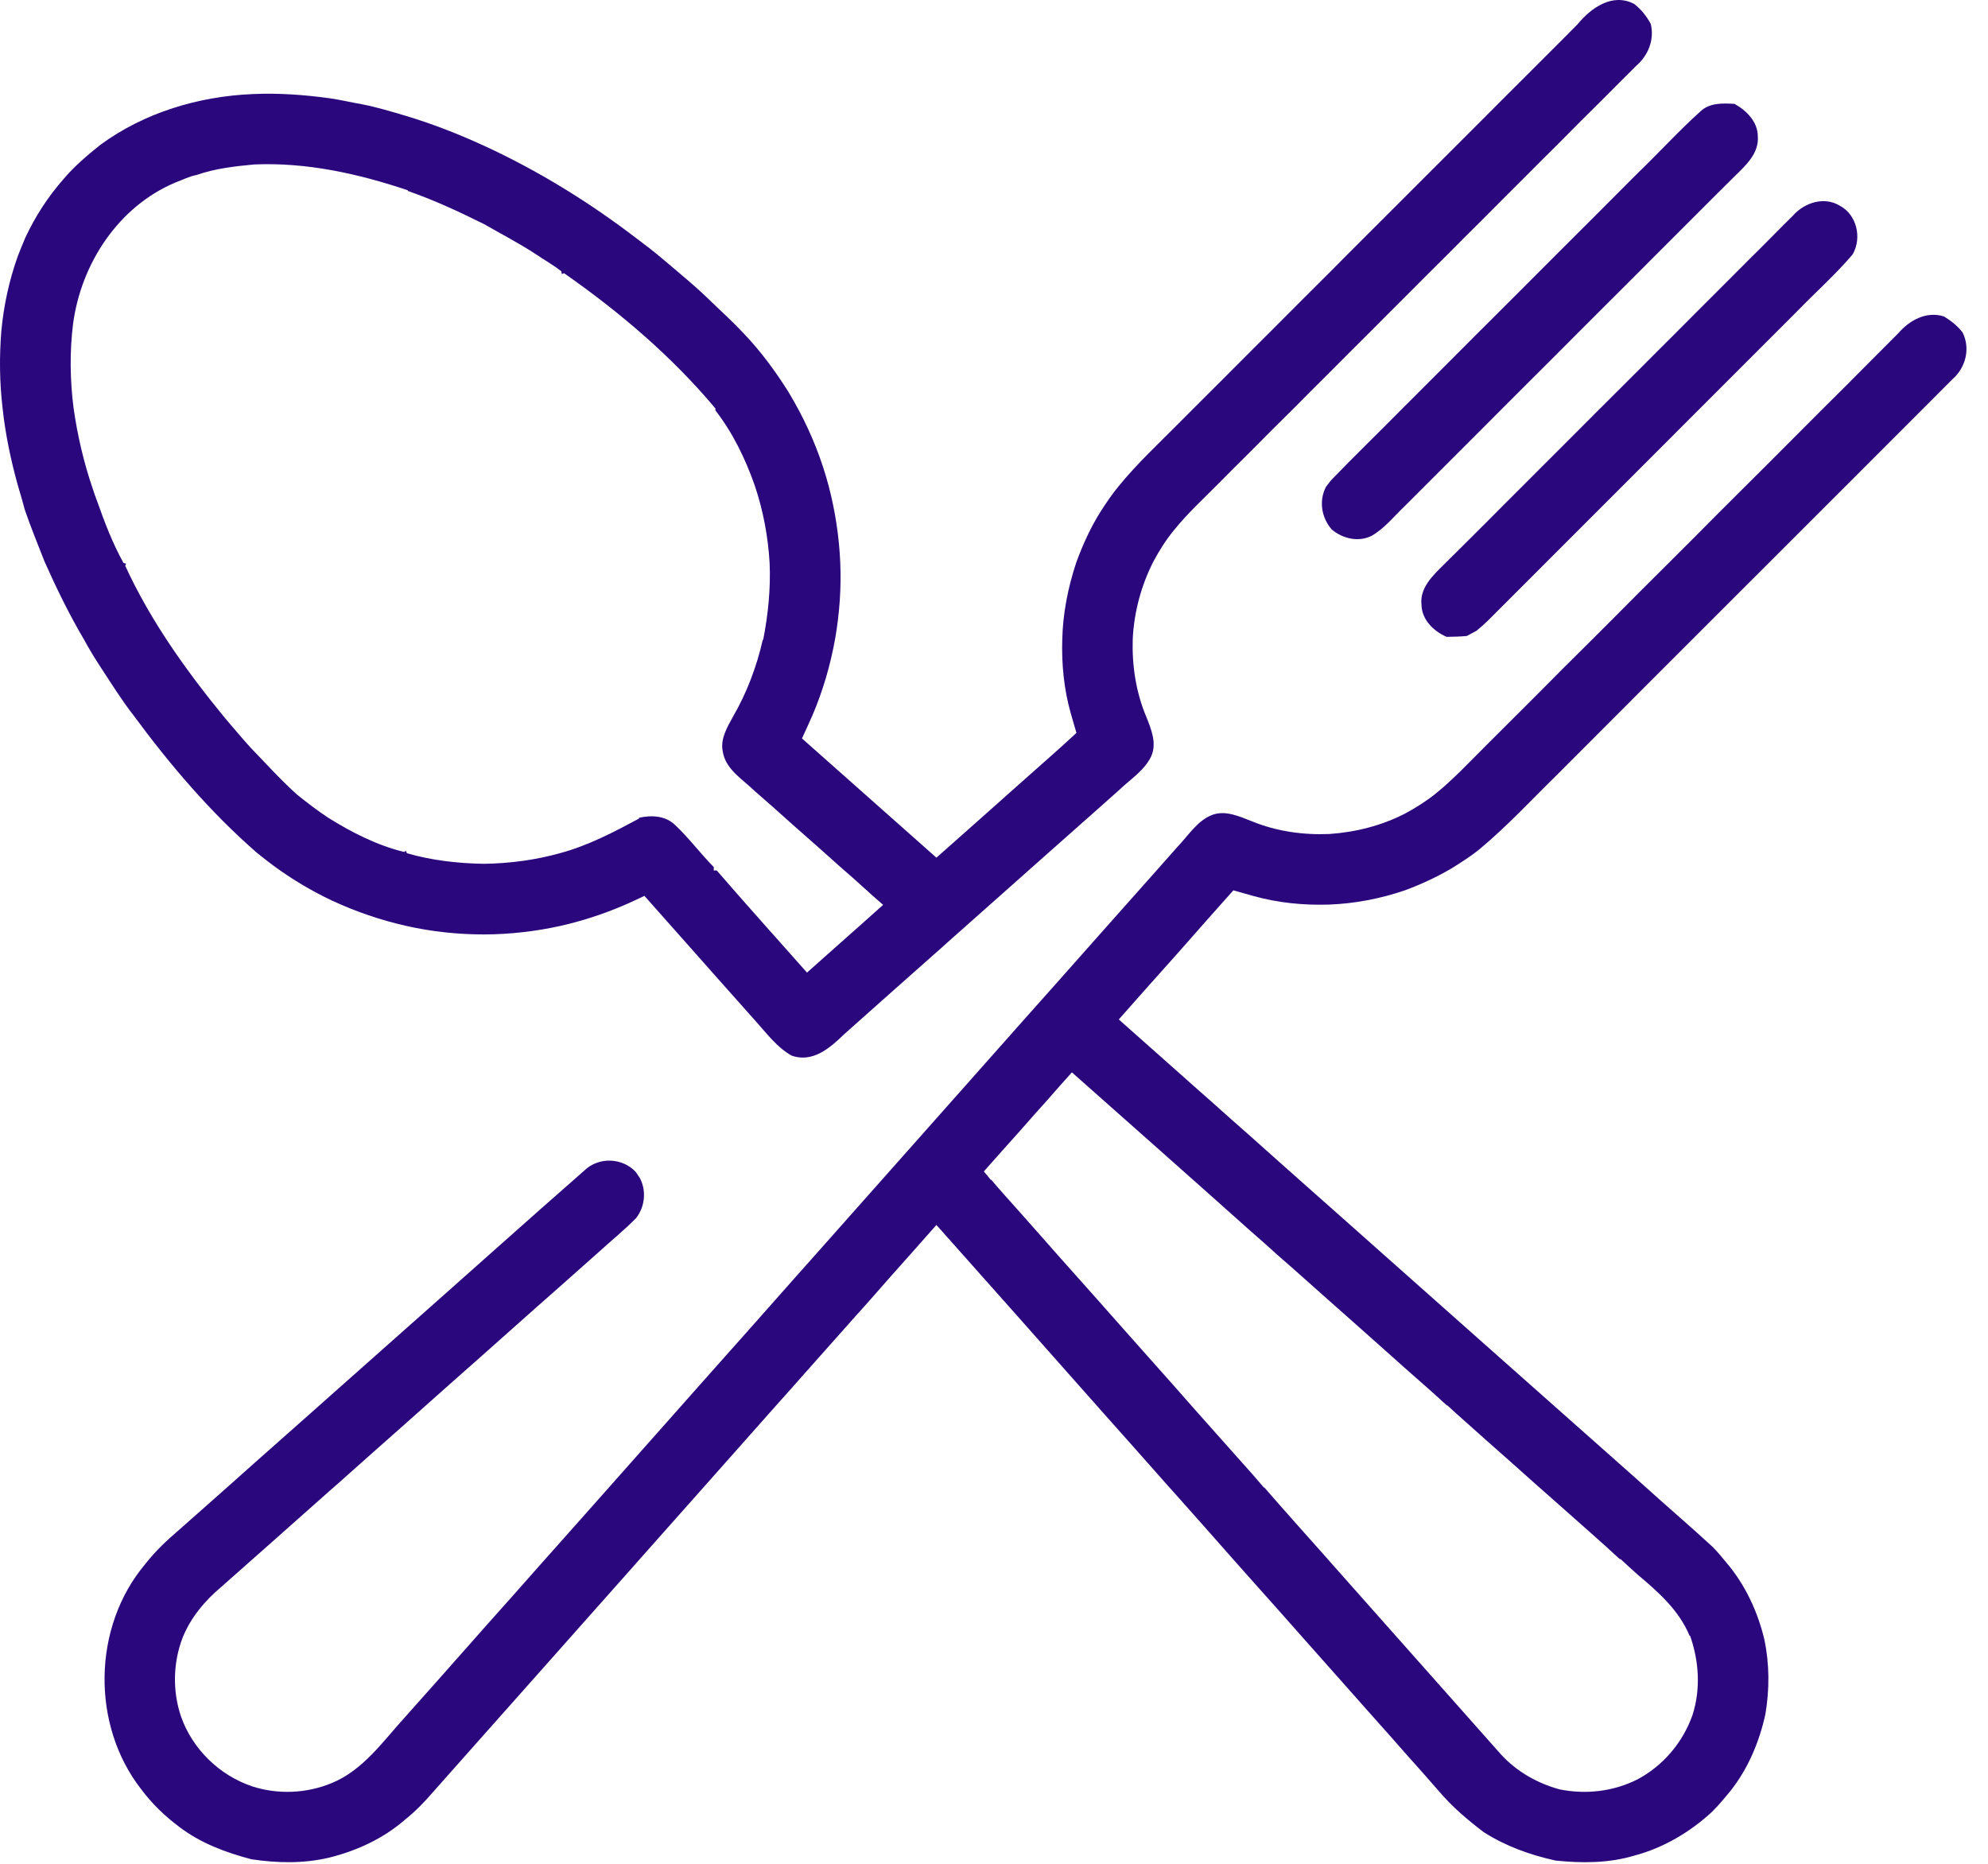 <?xml version="1.0" encoding="UTF-8"?>
<svg width="32px" height="30px" viewBox="0 0 32 30" version="1.1" xmlns="http://www.w3.org/2000/svg" xmlns:xlink="http://www.w3.org/1999/xlink">
    <!-- Generator: Sketch 51.2 (57519) - http://www.bohemiancoding.com/sketch -->
    <title>icons/cutlery</title>
    <desc>Created with Sketch.</desc>
    <defs></defs>
    <g id="Page-1" stroke="none" stroke-width="1" fill="none" fill-rule="evenodd">
        <g id="Room-page" transform="translate(-562, -1127)" fill="#2B077E">
            <g id="icons/cutlery" transform="translate(562, 1127)">
                <path d="M25.392,0.392 C25.61,0.128 25.952,-0.12 26.304,0.063 C26.416,0.149 26.505,0.261 26.572,0.385 C26.633,0.641 26.53,0.894 26.336,1.061 C26.155,1.241 25.975,1.42 25.796,1.601 C25.551,1.842 25.308,2.086 25.067,2.33 C24.896,2.5 24.724,2.669 24.556,2.84 C24.315,3.081 24.073,3.321 23.834,3.563 C23.662,3.731 23.493,3.903 23.323,4.074 C23.077,4.317 22.834,4.561 22.591,4.805 C22.421,4.975 22.25,5.144 22.081,5.316 C21.839,5.556 21.598,5.797 21.358,6.039 C21.186,6.208 21.016,6.38 20.847,6.551 C20.602,6.792 20.359,7.035 20.118,7.279 C19.947,7.449 19.775,7.618 19.607,7.79 C19.365,8.034 19.111,8.267 18.896,8.535 C18.768,8.69 18.66,8.862 18.565,9.04 C18.368,9.426 18.254,9.855 18.233,10.288 C18.22,10.714 18.285,11.145 18.452,11.539 C18.531,11.739 18.627,11.969 18.527,12.181 C18.414,12.41 18.186,12.55 18.007,12.723 C17.892,12.824 17.778,12.926 17.664,13.028 C17.305,13.345 16.948,13.663 16.59,13.98 C16.529,14.034 16.469,14.087 16.409,14.141 C16.014,14.492 15.618,14.843 15.223,15.194 C15.204,15.211 15.185,15.227 15.167,15.245 C14.639,15.711 14.113,16.18 13.587,16.648 C13.363,16.867 13.08,17.112 12.742,16.991 C12.505,16.858 12.343,16.635 12.164,16.437 C11.957,16.204 11.75,15.971 11.542,15.738 C11.382,15.556 11.221,15.376 11.06,15.194 C10.831,14.936 10.602,14.679 10.373,14.42 C10.342,14.435 10.281,14.463 10.25,14.478 C9.858,14.664 9.446,14.807 9.023,14.903 C8.621,14.992 8.21,15.039 7.798,15.041 C7.376,15.041 6.953,14.997 6.541,14.904 C6.131,14.812 5.731,14.675 5.35,14.499 C5.018,14.342 4.701,14.154 4.406,13.937 C4.313,13.868 4.222,13.797 4.132,13.724 C3.387,13.074 2.738,12.313 2.152,11.518 C1.96,11.272 1.796,11.008 1.625,10.747 C1.527,10.599 1.436,10.448 1.351,10.292 C1.112,9.887 0.906,9.464 0.715,9.034 C0.608,8.763 0.499,8.492 0.403,8.217 C0.366,8.078 0.325,7.939 0.284,7.802 C0.173,7.399 0.086,6.988 0.042,6.572 C-0.007,6.161 -0.012,5.746 0.021,5.334 C0.059,4.921 0.147,4.513 0.287,4.122 C0.325,4.023 0.366,3.924 0.408,3.825 C0.566,3.485 0.773,3.166 1.021,2.884 C1.196,2.676 1.405,2.5 1.617,2.33 C2.325,1.811 3.199,1.55 4.071,1.514 C4.487,1.495 4.903,1.526 5.316,1.583 C5.489,1.609 5.659,1.649 5.831,1.679 C6.067,1.725 6.296,1.795 6.527,1.863 C6.955,1.991 7.372,2.154 7.778,2.34 C8.662,2.745 9.493,3.259 10.264,3.851 C10.392,3.946 10.518,4.043 10.64,4.146 C10.923,4.386 11.212,4.62 11.476,4.882 C11.64,5.037 11.805,5.191 11.96,5.355 C12.24,5.646 12.48,5.972 12.694,6.313 C12.754,6.413 12.811,6.515 12.866,6.618 C13.069,7.001 13.228,7.405 13.339,7.823 C13.444,8.225 13.507,8.637 13.525,9.05 C13.543,9.46 13.514,9.871 13.444,10.275 C13.368,10.701 13.247,11.119 13.076,11.518 C13.023,11.641 12.965,11.763 12.909,11.886 C13.631,12.525 14.352,13.164 15.073,13.805 C15.127,13.757 15.181,13.709 15.235,13.662 C15.565,13.372 15.891,13.078 16.22,12.787 C16.303,12.712 16.388,12.637 16.472,12.563 C16.757,12.308 17.047,12.058 17.327,11.797 C17.296,11.694 17.266,11.591 17.237,11.487 C17.126,11.098 17.086,10.69 17.099,10.287 C17.109,9.868 17.192,9.454 17.323,9.057 C17.429,8.766 17.558,8.482 17.725,8.22 C17.813,8.084 17.904,7.949 18.008,7.824 C18.302,7.463 18.644,7.146 18.971,6.816 C19.039,6.747 19.107,6.678 19.177,6.609 C19.516,6.272 19.853,5.934 20.191,5.595 C20.276,5.51 20.361,5.424 20.447,5.34 C20.777,5.009 21.108,4.677 21.44,4.347 C21.51,4.276 21.58,4.205 21.651,4.134 C22.402,3.384 23.152,2.632 23.903,1.883 C23.977,1.809 24.05,1.735 24.123,1.662 C24.463,1.324 24.802,0.985 25.14,0.646 C25.224,0.561 25.308,0.477 25.392,0.392 Z M3.163,2.817 C3.045,2.838 2.937,2.897 2.825,2.937 C1.906,3.323 1.305,4.243 1.176,5.214 C1.12,5.665 1.127,6.122 1.185,6.573 C1.248,7.015 1.35,7.451 1.495,7.873 C1.516,7.938 1.538,8.002 1.563,8.066 C1.683,8.406 1.813,8.747 1.989,9.063 L2.029,9.071 L2.016,9.107 C2.422,9.993 2.998,10.797 3.614,11.549 C3.752,11.71 3.887,11.872 4.028,12.028 C4.276,12.285 4.516,12.551 4.781,12.79 C4.944,12.921 5.111,13.049 5.286,13.164 C5.665,13.401 6.071,13.607 6.507,13.714 L6.531,13.693 L6.551,13.734 C6.951,13.85 7.371,13.897 7.788,13.904 C8.205,13.898 8.622,13.843 9.024,13.73 C9.471,13.609 9.88,13.393 10.286,13.176 L10.285,13.163 C10.482,13.119 10.705,13.127 10.86,13.273 C11.087,13.484 11.272,13.737 11.49,13.957 L11.489,14.011 L11.537,14.011 C12.015,14.564 12.505,15.107 12.99,15.655 C13.139,15.523 13.287,15.392 13.435,15.259 C13.695,15.028 13.956,14.798 14.215,14.565 C13.992,14.374 13.782,14.171 13.558,13.982 C13.295,13.745 13.029,13.511 12.763,13.277 C12.561,13.095 12.357,12.913 12.151,12.735 C11.956,12.544 11.677,12.385 11.633,12.092 C11.594,11.89 11.705,11.706 11.798,11.537 C12.021,11.152 12.18,10.731 12.278,10.298 L12.285,10.298 C12.364,9.89 12.407,9.474 12.388,9.058 C12.363,8.634 12.284,8.214 12.148,7.812 C11.997,7.382 11.795,6.966 11.515,6.605 L11.516,6.575 C10.815,5.737 9.972,5.021 9.079,4.397 L9.044,4.412 L9.035,4.366 C8.9,4.261 8.75,4.177 8.609,4.081 C8.346,3.91 8.067,3.766 7.797,3.61 C7.395,3.41 6.988,3.221 6.564,3.073 L6.565,3.063 C5.77,2.796 4.938,2.611 4.095,2.647 C3.779,2.676 3.463,2.712 3.163,2.817 Z" id="Fill-1"></path>
                <path d="M27.37,1.794 C27.517,1.652 27.731,1.661 27.92,1.672 C28.115,1.781 28.295,1.96 28.295,2.199 C28.314,2.476 28.092,2.67 27.913,2.846 C27.793,2.964 27.674,3.083 27.555,3.202 C27.263,3.495 26.97,3.788 26.677,4.08 C26.559,4.197 26.442,4.316 26.324,4.434 C26.028,4.73 25.732,5.025 25.436,5.321 C25.318,5.439 25.2,5.557 25.082,5.676 C24.788,5.969 24.495,6.263 24.201,6.556 C24.084,6.673 23.967,6.791 23.85,6.908 C23.555,7.203 23.258,7.499 22.963,7.795 C22.845,7.912 22.728,8.029 22.611,8.147 C22.439,8.311 22.288,8.504 22.079,8.624 C21.869,8.731 21.614,8.671 21.439,8.525 C21.271,8.336 21.225,8.06 21.345,7.834 C21.364,7.808 21.404,7.757 21.424,7.732 C21.792,7.349 22.174,6.981 22.547,6.603 C22.582,6.566 22.618,6.53 22.655,6.495 C23.031,6.118 23.409,5.742 23.784,5.364 C23.82,5.327 23.857,5.291 23.893,5.256 C24.271,4.881 24.646,4.503 25.022,4.127 C25.057,4.091 25.093,4.055 25.13,4.019 C25.506,3.644 25.884,3.268 26.258,2.89 C26.295,2.852 26.332,2.815 26.37,2.779 C26.707,2.454 27.022,2.107 27.37,1.794 Z" id="Fill-2"></path>
                <path d="M28.861,3.47 C29.043,3.263 29.359,3.159 29.609,3.308 C29.888,3.452 29.975,3.828 29.821,4.095 C29.544,4.422 29.222,4.706 28.924,5.014 C27.265,6.675 25.605,8.333 23.946,9.994 C23.888,10.049 23.828,10.103 23.767,10.153 C23.714,10.181 23.662,10.208 23.61,10.237 C23.502,10.247 23.393,10.249 23.285,10.251 C23.075,10.159 22.886,9.976 22.881,9.733 C22.851,9.464 23.062,9.265 23.236,9.093 C23.464,8.87 23.688,8.642 23.915,8.418 C24.1,8.23 24.288,8.044 24.475,7.857 C24.698,7.632 24.923,7.409 25.147,7.185 C25.336,6.996 25.525,6.806 25.714,6.617 C25.939,6.393 26.163,6.168 26.388,5.945 C26.575,5.756 26.763,5.569 26.951,5.382 C27.172,5.157 27.397,4.936 27.62,4.712 C27.809,4.523 27.999,4.333 28.188,4.143 C28.415,3.921 28.635,3.692 28.861,3.47 Z" id="Fill-3"></path>
                <path d="M30.557,5.363 C30.738,5.153 31.01,5.004 31.292,5.094 C31.405,5.163 31.511,5.246 31.592,5.353 C31.718,5.608 31.643,5.914 31.432,6.1 C29.311,8.225 27.184,10.344 25.064,12.47 C24.656,12.869 24.268,13.291 23.829,13.657 C23.683,13.779 23.521,13.88 23.361,13.98 C23.124,14.119 22.873,14.235 22.616,14.33 C22.224,14.464 21.813,14.544 21.398,14.56 C20.983,14.574 20.564,14.532 20.164,14.419 C20.06,14.39 19.956,14.36 19.853,14.331 C19.59,14.625 19.328,14.921 19.068,15.217 C19.013,15.278 18.959,15.339 18.905,15.401 C18.606,15.736 18.305,16.071 18.009,16.409 C18.048,16.445 18.089,16.481 18.129,16.516 C18.392,16.751 18.656,16.983 18.919,17.217 C19.111,17.389 19.304,17.559 19.497,17.729 C19.712,17.923 19.929,18.114 20.146,18.305 C20.402,18.535 20.66,18.763 20.917,18.992 C21.058,19.116 21.198,19.241 21.338,19.365 C23.001,20.841 24.663,22.318 26.328,23.792 C26.377,23.837 26.429,23.882 26.479,23.927 C26.841,24.256 27.213,24.571 27.572,24.903 C27.65,24.984 27.723,25.071 27.795,25.159 C28.093,25.511 28.293,25.941 28.4,26.389 C28.483,26.784 28.484,27.193 28.417,27.591 C28.32,28.035 28.14,28.465 27.857,28.824 C27.76,28.941 27.664,29.059 27.556,29.165 C27.201,29.492 26.775,29.744 26.307,29.868 C25.898,29.991 25.463,29.992 25.041,29.948 C24.634,29.859 24.238,29.717 23.885,29.492 C23.623,29.294 23.371,29.079 23.159,28.828 C22.992,28.635 22.823,28.446 22.654,28.257 C22.457,28.033 22.259,27.809 22.06,27.587 C21.843,27.341 21.625,27.096 21.407,26.851 C21.262,26.688 21.118,26.525 20.973,26.362 C20.71,26.064 20.447,25.768 20.182,25.472 C20.077,25.354 19.973,25.236 19.868,25.119 C19.558,24.767 19.247,24.416 18.935,24.066 C18.878,24.003 18.822,23.939 18.765,23.876 C18.413,23.479 18.062,23.081 17.708,22.686 C17.697,22.674 17.675,22.649 17.665,22.637 C16.802,21.663 15.939,20.688 15.073,19.717 C14.943,19.865 14.812,20.012 14.681,20.16 C14.443,20.428 14.203,20.695 13.968,20.966 C13.834,21.114 13.701,21.264 13.568,21.414 C13.286,21.729 13.007,22.046 12.726,22.362 C12.645,22.452 12.565,22.542 12.484,22.633 C11.746,23.467 11.005,24.299 10.266,25.132 L10.242,25.16 C9.888,25.558 9.533,25.957 9.18,26.356 C9.114,26.429 9.049,26.503 8.984,26.577 C8.691,26.908 8.398,27.237 8.104,27.568 C7.997,27.687 7.891,27.807 7.785,27.927 C7.515,28.232 7.243,28.537 6.973,28.842 C6.833,29.005 6.683,29.16 6.514,29.294 C6.169,29.594 5.743,29.79 5.301,29.9 C4.89,29.998 4.464,29.99 4.048,29.927 C3.634,29.819 3.225,29.666 2.883,29.404 C2.654,29.232 2.446,29.033 2.275,28.803 C1.464,27.767 1.488,26.186 2.335,25.179 C2.494,24.975 2.682,24.796 2.878,24.629 C3.147,24.394 3.412,24.154 3.681,23.918 C3.828,23.788 3.975,23.656 4.122,23.525 C4.431,23.251 4.741,22.977 5.05,22.703 C5.143,22.62 5.236,22.536 5.33,22.454 C5.708,22.118 6.087,21.783 6.465,21.447 C6.487,21.427 6.531,21.388 6.554,21.368 C7.506,20.526 8.452,19.677 9.408,18.839 C9.638,18.618 10.02,18.632 10.235,18.866 C10.252,18.891 10.285,18.942 10.302,18.966 C10.407,19.172 10.381,19.424 10.239,19.607 C10.044,19.805 9.826,19.98 9.621,20.168 C9.415,20.35 9.209,20.533 9.004,20.716 C8.749,20.941 8.494,21.165 8.241,21.392 C8.081,21.534 7.921,21.675 7.762,21.818 C7.453,22.092 7.143,22.364 6.835,22.64 C6.73,22.732 6.625,22.826 6.522,22.919 C6.165,23.235 5.808,23.551 5.453,23.868 C5.401,23.913 5.351,23.958 5.299,24.003 C4.72,24.517 4.141,25.032 3.561,25.544 C3.296,25.766 3.069,26.038 2.939,26.361 C2.785,26.763 2.775,27.219 2.913,27.627 C3.097,28.154 3.535,28.579 4.064,28.755 C4.475,28.887 4.931,28.868 5.331,28.704 C5.846,28.497 6.165,28.025 6.527,27.631 C6.538,27.618 6.561,27.592 6.572,27.58 C6.925,27.184 7.277,26.788 7.628,26.39 C7.691,26.318 7.754,26.246 7.818,26.175 C8.121,25.837 8.422,25.497 8.723,25.156 C8.831,25.035 8.938,24.915 9.046,24.793 C9.302,24.503 9.561,24.216 9.817,23.925 C9.975,23.747 10.133,23.569 10.291,23.39 C10.498,23.157 10.705,22.924 10.911,22.691 C11.116,22.461 11.318,22.23 11.523,22.001 C11.687,21.816 11.852,21.632 12.016,21.447 C12.26,21.17 12.507,20.895 12.751,20.617 C12.872,20.481 12.994,20.345 13.115,20.208 C14.214,18.968 15.316,17.73 16.415,16.489 C16.437,16.463 16.46,16.437 16.484,16.411 C16.821,16.034 17.156,15.656 17.492,15.277 C17.564,15.196 17.636,15.114 17.709,15.032 C18.008,14.697 18.306,14.361 18.604,14.025 C18.723,13.891 18.842,13.756 18.961,13.622 C19.133,13.443 19.272,13.211 19.511,13.117 C19.73,13.036 19.952,13.143 20.155,13.221 C20.548,13.382 20.977,13.442 21.4,13.424 C21.822,13.395 22.24,13.289 22.617,13.095 C22.787,13.003 22.952,12.9 23.103,12.779 C23.397,12.543 23.653,12.265 23.92,12 C24.071,11.849 24.222,11.698 24.373,11.548 C24.634,11.288 24.894,11.028 25.153,10.766 C25.307,10.614 25.461,10.461 25.614,10.308 C25.874,10.047 26.136,9.788 26.395,9.525 C26.545,9.375 26.696,9.225 26.847,9.075 C27.109,8.814 27.371,8.553 27.63,8.29 C27.771,8.151 27.91,8.012 28.049,7.872 C28.31,7.614 28.569,7.354 28.829,7.093 C28.997,6.926 29.164,6.758 29.331,6.59 C29.592,6.332 29.851,6.073 30.109,5.812 C30.259,5.663 30.408,5.514 30.557,5.363 Z M16.865,17.7 C16.718,17.862 16.572,18.027 16.428,18.192 C16.23,18.413 16.032,18.634 15.836,18.856 C15.874,18.899 15.911,18.944 15.947,18.99 L15.955,18.989 C16.101,19.161 16.253,19.329 16.404,19.498 C16.613,19.735 16.824,19.97 17.031,20.207 C17.237,20.439 17.445,20.671 17.651,20.903 C17.805,21.078 17.959,21.251 18.113,21.425 C18.368,21.711 18.621,21.998 18.876,22.283 C18.999,22.424 19.123,22.565 19.248,22.705 C19.551,23.044 19.851,23.385 20.155,23.724 C20.218,23.797 20.281,23.87 20.344,23.943 L20.351,23.942 C20.681,24.322 21.017,24.697 21.352,25.073 C21.375,25.099 21.398,25.125 21.421,25.152 C22.334,26.183 23.25,27.211 24.163,28.242 C24.415,28.516 24.747,28.705 25.105,28.802 C25.524,28.887 25.965,28.837 26.348,28.646 C26.764,28.429 27.087,28.05 27.243,27.607 C27.377,27.191 27.349,26.74 27.205,26.33 L27.197,26.331 C27.029,25.921 26.691,25.623 26.36,25.345 C26.267,25.262 26.176,25.179 26.086,25.095 L26.073,25.096 C25.76,24.805 25.436,24.526 25.118,24.242 C24.982,24.122 24.847,24.001 24.711,23.882 C24.444,23.642 24.174,23.405 23.905,23.166 C23.703,22.983 23.497,22.806 23.297,22.621 L23.289,22.622 C23.074,22.422 22.851,22.229 22.631,22.035 C22.394,21.824 22.157,21.613 21.921,21.402 C21.742,21.245 21.566,21.087 21.388,20.93 C21.11,20.685 20.836,20.435 20.555,20.193 C20.419,20.068 20.28,19.945 20.14,19.824 C19.18,18.966 18.217,18.114 17.254,17.261 C17.123,17.406 16.993,17.552 16.865,17.7 Z" id="Fill-4"></path>
            </g>
        </g>
    </g>
</svg>
